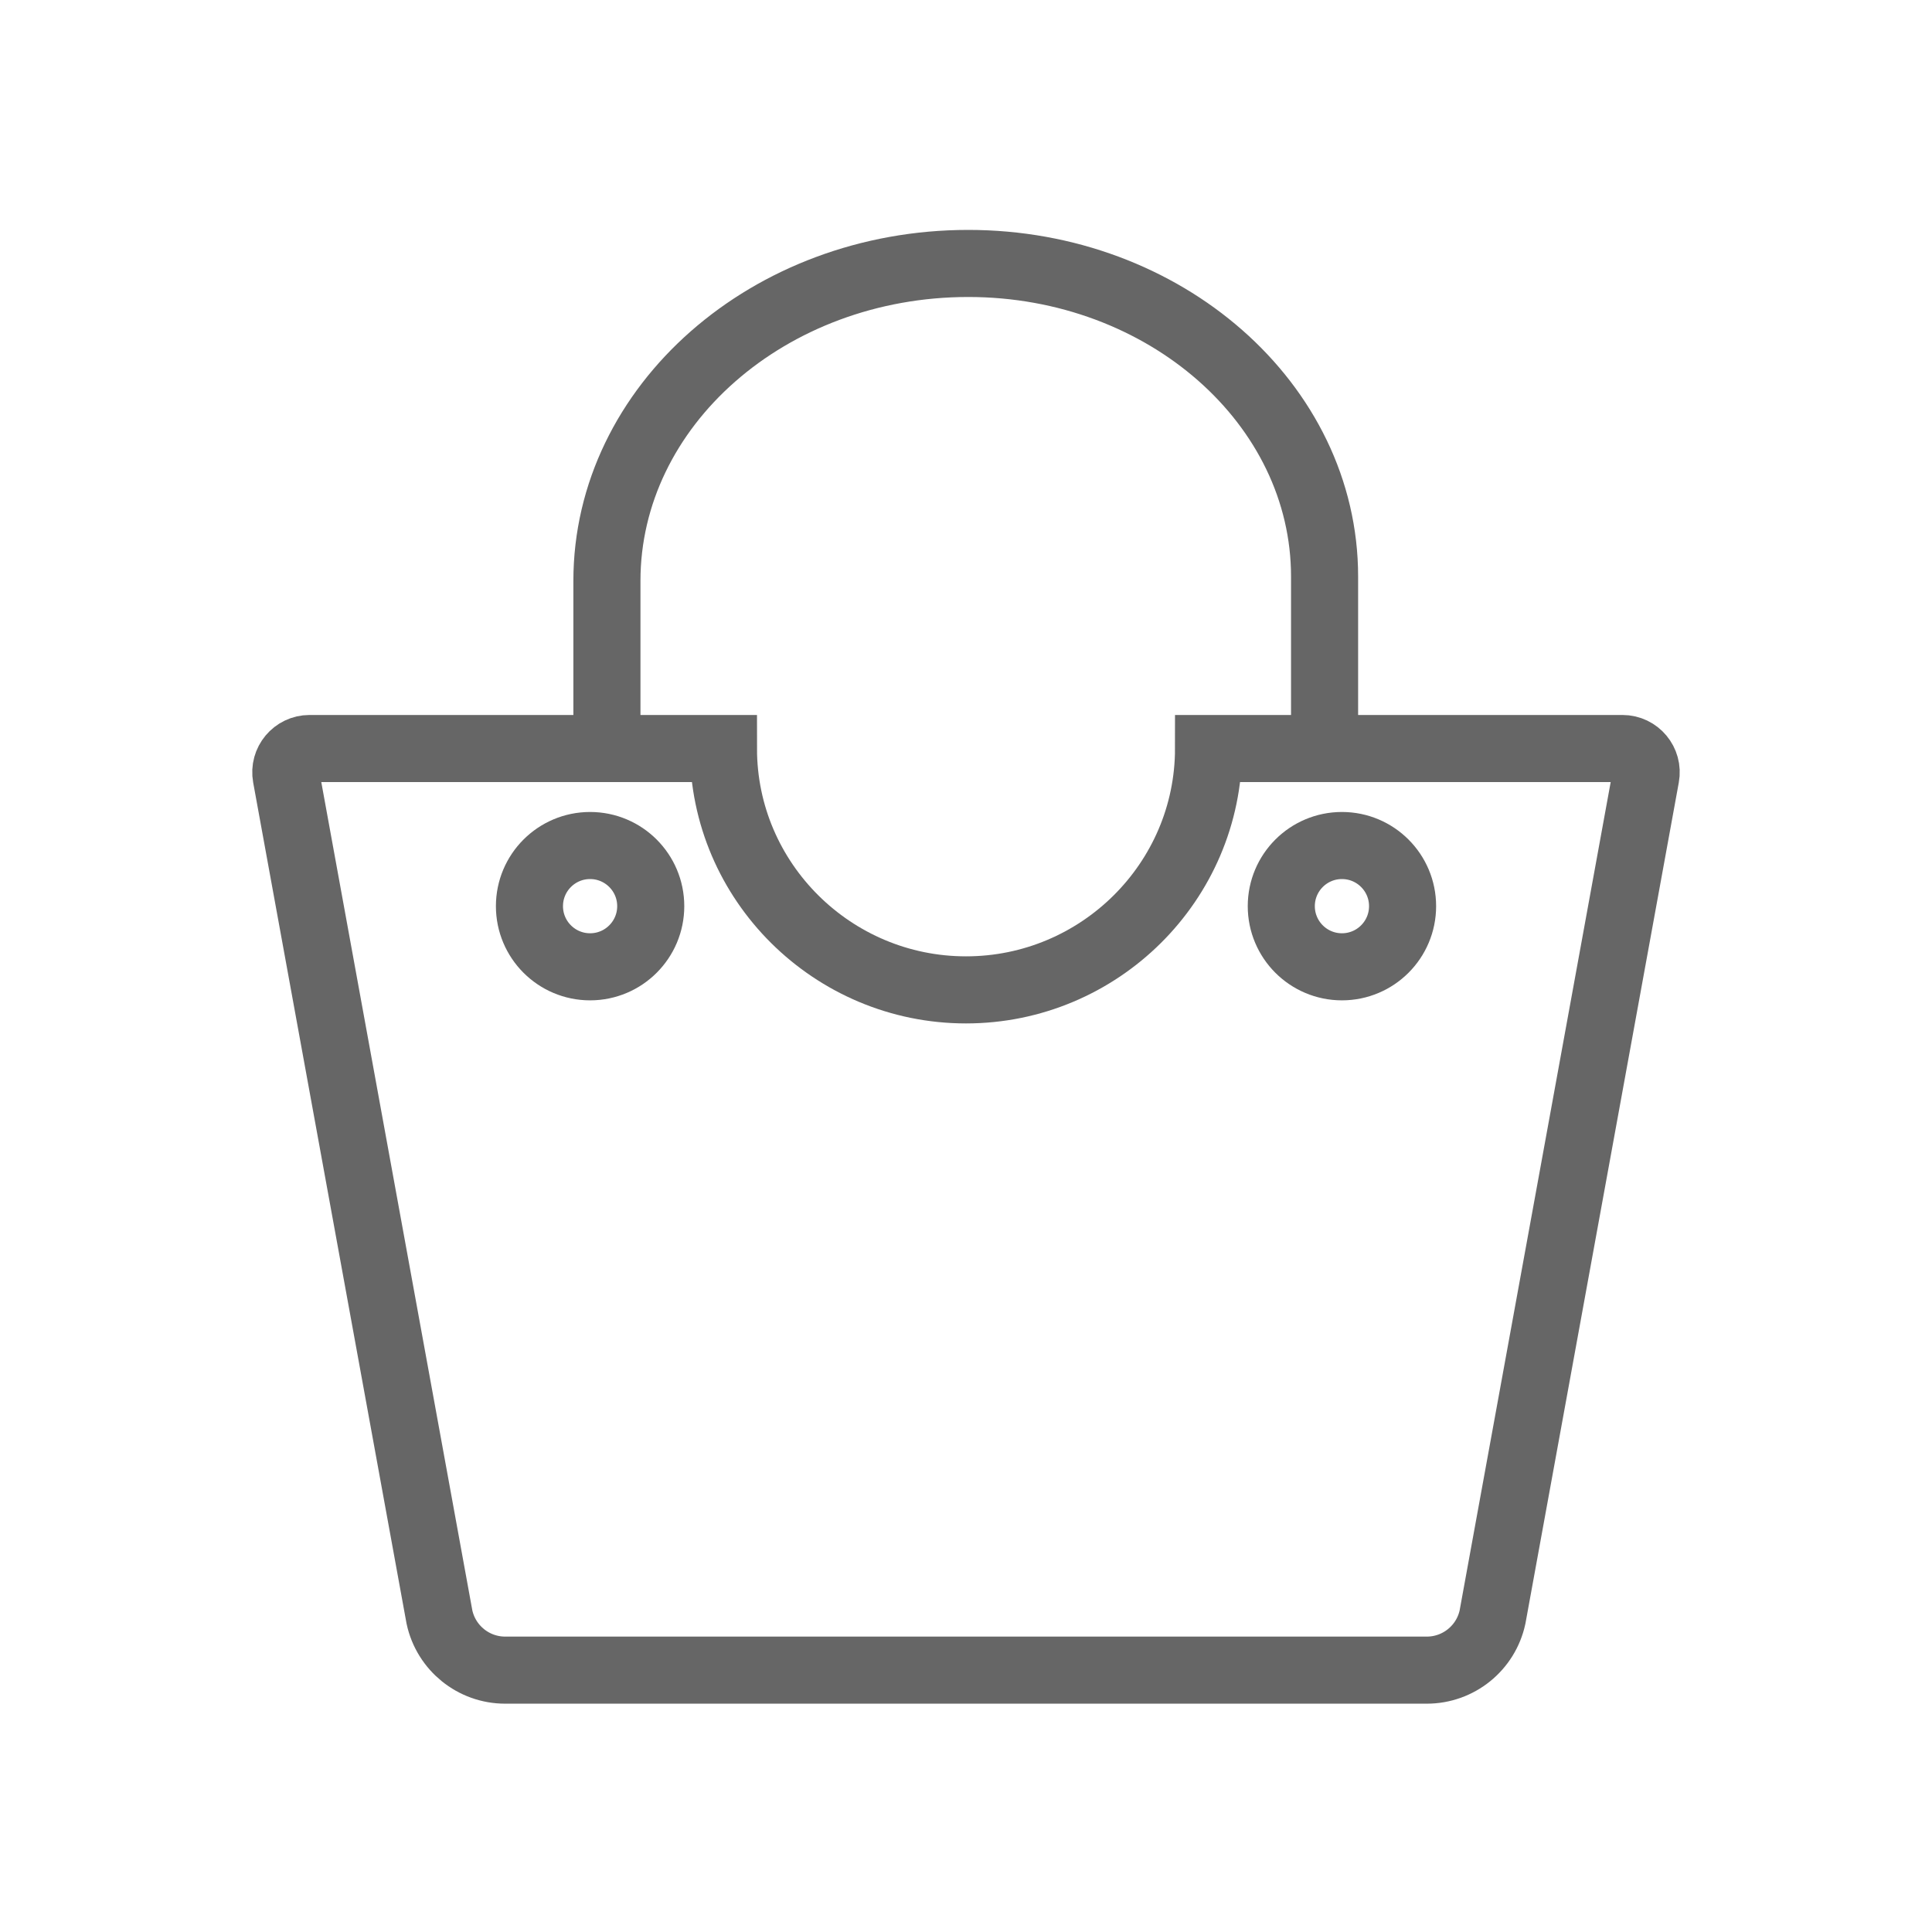 <?xml version="1.0" encoding="utf-8"?>
<!-- Generator: Adobe Illustrator 17.0.0, SVG Export Plug-In . SVG Version: 6.00 Build 0)  -->
<!DOCTYPE svg PUBLIC "-//W3C//DTD SVG 1.1//EN" "http://www.w3.org/Graphics/SVG/1.1/DTD/svg11.dtd">
<svg version="1.1" id="Layer_1" xmlns="http://www.w3.org/2000/svg" xmlns:xlink="http://www.w3.org/1999/xlink" x="0px" y="0px"
	 width="72px" height="72px" viewBox="0 0 72 72" enable-background="new 0 0 72 72" xml:space="preserve">
<path fill="none" stroke="#666666" stroke-width="2.5" stroke-miterlimit="10" d="M22.618,27.895V21.65
	c0-6.525,6.041-11.832,13.466-11.832c7.323,0,13.279,5.234,13.279,11.668v6.409"/>
<path fill="none" stroke="#666666" stroke-width="2.5" stroke-miterlimit="10" d="M60.464,27.895H45.039
	c0,4.969-4.07,8.995-9.039,8.995s-9.039-4.028-9.039-8.995H11.536c-0.552,0-0.97,0.501-0.871,1.044l5.712,31.323
	c0.249,1.154,1.269,1.979,2.449,1.979h34.347c1.18,0,2.201-0.825,2.449-1.979l5.712-31.323
	C61.434,28.396,61.016,27.895,60.464,27.895z"/>
<circle fill="none" stroke="#666666" stroke-width="2.5" stroke-miterlimit="10" cx="21.991" cy="33.77" r="2.26"/>
<circle fill="none" stroke="#666666" stroke-width="2.5" stroke-miterlimit="10" cx="50.01" cy="33.77" r="2.26"/>
</svg>
